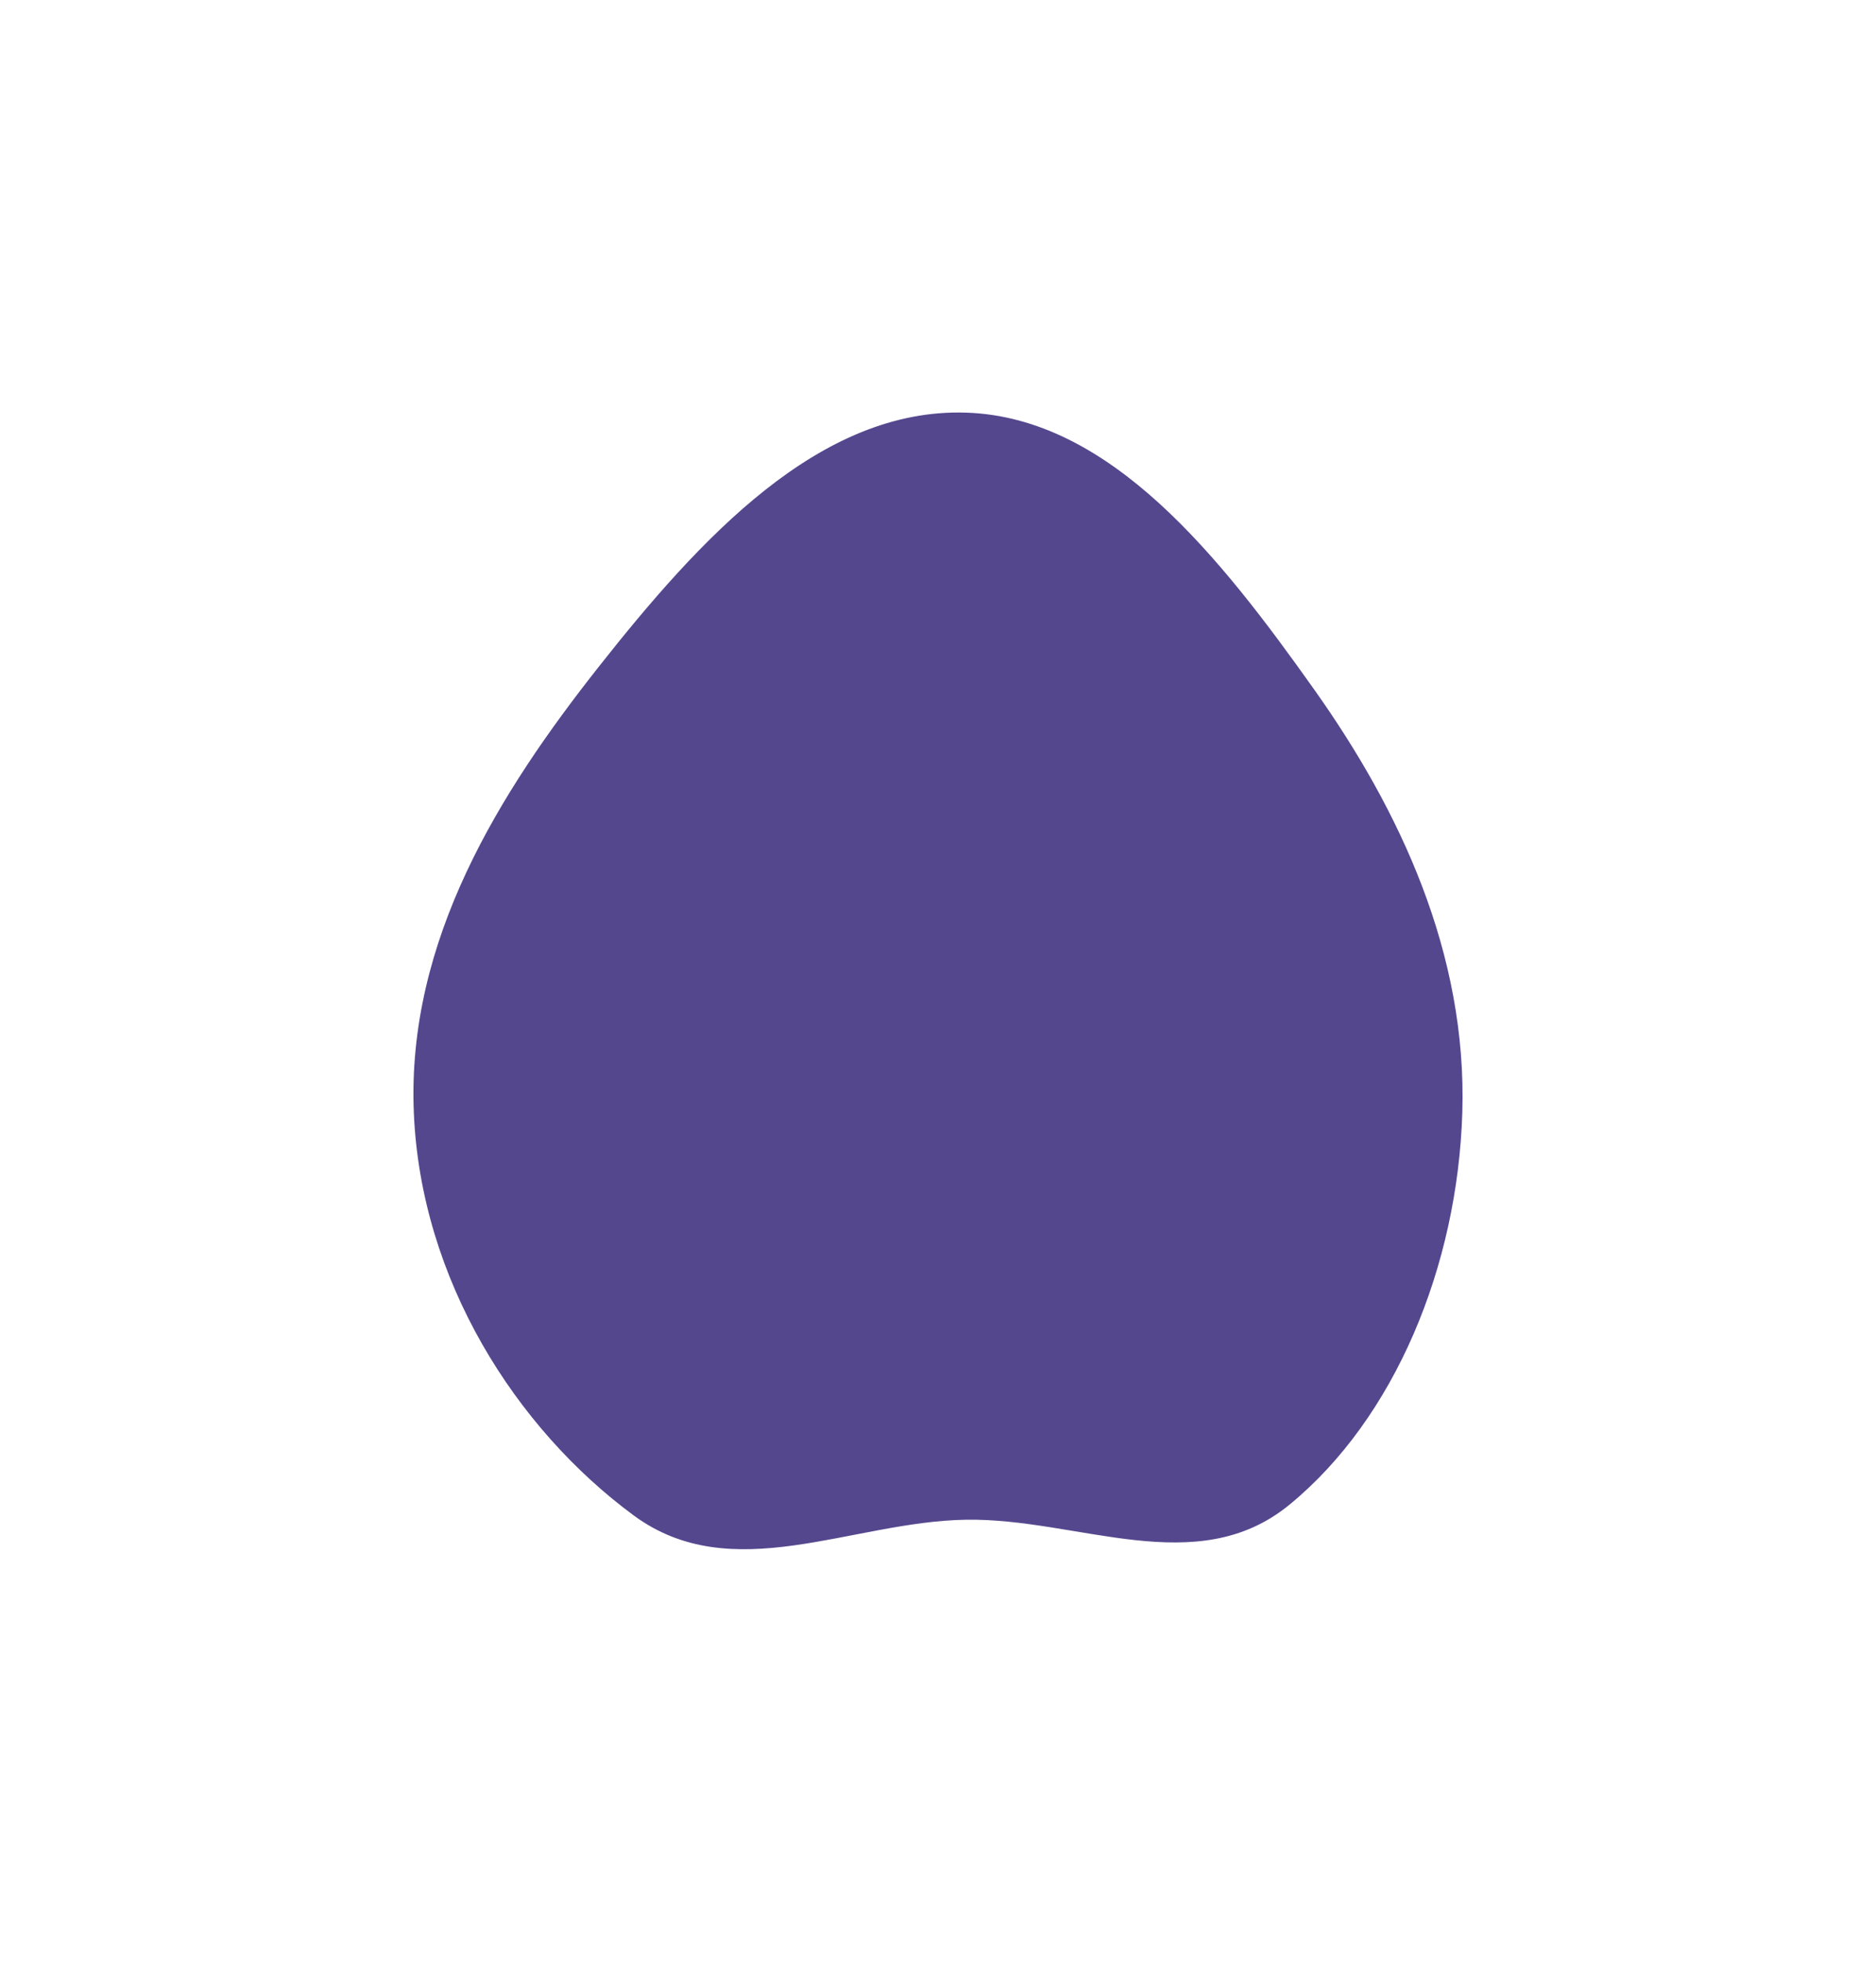 <?xml version="1.0" encoding="UTF-8"?> <svg xmlns="http://www.w3.org/2000/svg" width="1570" height="1642" viewBox="0 0 1570 1642" fill="none"><g filter="url(#filter0_f_3818_1814)"><path fill-rule="evenodd" clip-rule="evenodd" d="M808.387 345.376C929.244 349.24 1021.25 466.329 1100.07 577.476C1171.65 678.412 1227.87 798.108 1223.79 931.133C1219.84 1060.02 1167.25 1187.14 1079.16 1259.43C1001.4 1323.24 902.275 1270.5 808.387 1272.03C712.007 1273.6 612.586 1329.12 530.244 1268.37C431.533 1195.54 352.103 1071.06 346.321 931.133C340.354 786.72 418.473 662.815 500.902 558.321C585.715 450.804 685.723 341.454 808.387 345.376Z" fill="#55478E"></path></g><defs><filter id="filter0_f_3818_1814" x="0.913" y="0.186" width="1568.17" height="1641.63" filterUnits="userSpaceOnUse" color-interpolation-filters="sRGB"><feFlood flood-opacity="0" result="BackgroundImageFix"></feFlood><feBlend mode="normal" in="SourceGraphic" in2="BackgroundImageFix" result="shape"></feBlend><feGaussianBlur stdDeviation="172.544" result="effect1_foregroundBlur_3818_1814"></feGaussianBlur></filter></defs></svg> 
